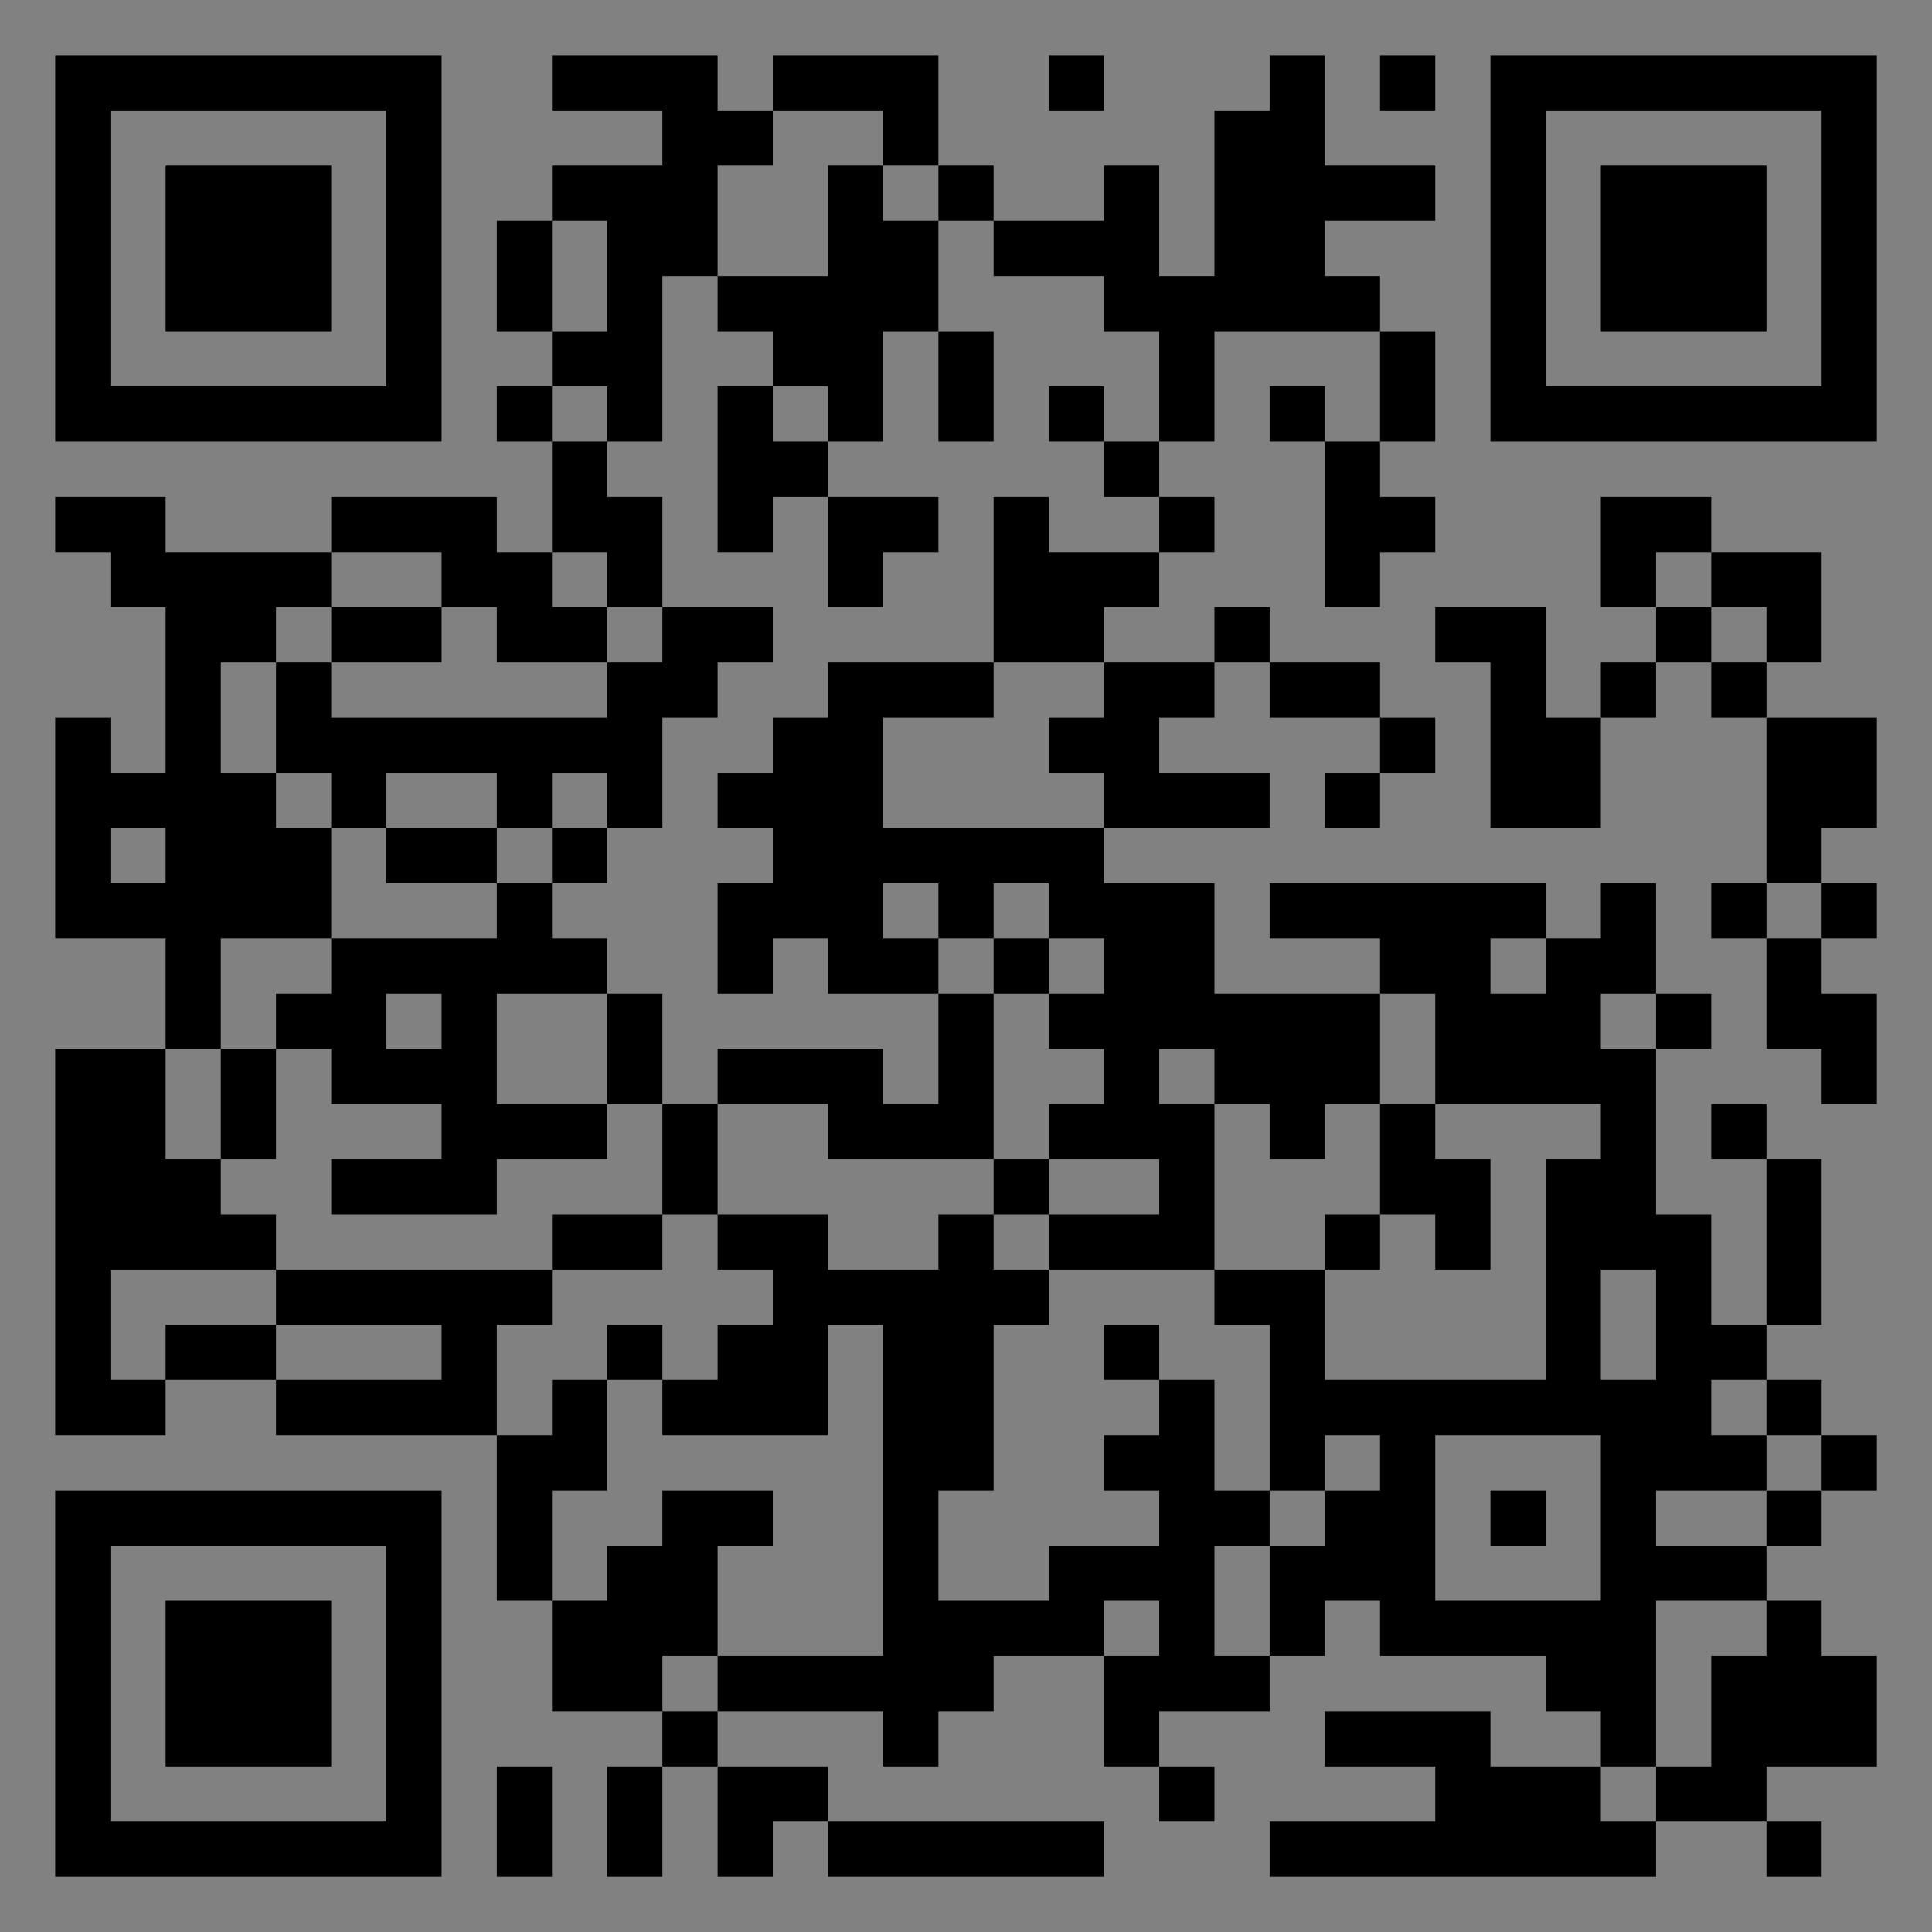<?xml version="1.0" encoding="UTF-8"?>
<svg xmlns="http://www.w3.org/2000/svg" version="1.1" width="400" height="400" viewBox="0 0 400 400"><rect x="0" y="0" width="400" height="400" fill="#808080" stroke="none"/><rect x="0" y="0" width="400" height="400" fill="#ffffff" fill-opacity="0.01"/><g transform="scale(11.429)"><g transform="translate(1.000,1.000)"><path fill-rule="evenodd" d="M9 0L9 1L11 1L11 2L9 2L9 3L8 3L8 5L9 5L9 6L8 6L8 7L9 7L9 9L8 9L8 8L5 8L5 9L2 9L2 8L0 8L0 9L1 9L1 10L2 10L2 13L1 13L1 12L0 12L0 16L2 16L2 18L0 18L0 25L2 25L2 24L4 24L4 25L8 25L8 28L9 28L9 30L11 30L11 31L10 31L10 33L11 33L11 31L12 31L12 33L13 33L13 32L14 32L14 33L19 33L19 32L14 32L14 31L12 31L12 30L15 30L15 31L16 31L16 30L17 30L17 29L19 29L19 31L20 31L20 32L21 32L21 31L20 31L20 30L22 30L22 29L23 29L23 28L24 28L24 29L27 29L27 30L28 30L28 31L26 31L26 30L23 30L23 31L25 31L25 32L22 32L22 33L29 33L29 32L31 32L31 33L32 33L32 32L31 32L31 31L33 31L33 29L32 29L32 28L31 28L31 27L32 27L32 26L33 26L33 25L32 25L32 24L31 24L31 23L32 23L32 20L31 20L31 19L30 19L30 20L31 20L31 23L30 23L30 21L29 21L29 18L30 18L30 17L29 17L29 15L28 15L28 16L27 16L27 15L22 15L22 16L24 16L24 17L21 17L21 15L19 15L19 14L22 14L22 13L20 13L20 12L21 12L21 11L22 11L22 12L24 12L24 13L23 13L23 14L24 14L24 13L25 13L25 12L24 12L24 11L22 11L22 10L21 10L21 11L19 11L19 10L20 10L20 9L21 9L21 8L20 8L20 7L21 7L21 5L24 5L24 7L23 7L23 6L22 6L22 7L23 7L23 10L24 10L24 9L25 9L25 8L24 8L24 7L25 7L25 5L24 5L24 4L23 4L23 3L25 3L25 2L23 2L23 0L22 0L22 1L21 1L21 4L20 4L20 2L19 2L19 3L17 3L17 2L16 2L16 0L13 0L13 1L12 1L12 0ZM18 0L18 1L19 1L19 0ZM24 0L24 1L25 1L25 0ZM13 1L13 2L12 2L12 4L11 4L11 7L10 7L10 6L9 6L9 7L10 7L10 8L11 8L11 10L10 10L10 9L9 9L9 10L10 10L10 11L8 11L8 10L7 10L7 9L5 9L5 10L4 10L4 11L3 11L3 13L4 13L4 14L5 14L5 16L3 16L3 18L2 18L2 20L3 20L3 21L4 21L4 22L1 22L1 24L2 24L2 23L4 23L4 24L7 24L7 23L4 23L4 22L9 22L9 23L8 23L8 25L9 25L9 24L10 24L10 26L9 26L9 28L10 28L10 27L11 27L11 26L13 26L13 27L12 27L12 29L11 29L11 30L12 30L12 29L15 29L15 23L14 23L14 25L11 25L11 24L12 24L12 23L13 23L13 22L12 22L12 21L14 21L14 22L16 22L16 21L17 21L17 22L18 22L18 23L17 23L17 26L16 26L16 28L18 28L18 27L20 27L20 26L19 26L19 25L20 25L20 24L21 24L21 26L22 26L22 27L21 27L21 29L22 29L22 27L23 27L23 26L24 26L24 25L23 25L23 26L22 26L22 23L21 23L21 22L23 22L23 24L27 24L27 20L28 20L28 19L25 19L25 17L24 17L24 19L23 19L23 20L22 20L22 19L21 19L21 18L20 18L20 19L21 19L21 22L18 22L18 21L20 21L20 20L18 20L18 19L19 19L19 18L18 18L18 17L19 17L19 16L18 16L18 15L17 15L17 16L16 16L16 15L15 15L15 16L16 16L16 17L14 17L14 16L13 16L13 17L12 17L12 15L13 15L13 14L12 14L12 13L13 13L13 12L14 12L14 11L17 11L17 12L15 12L15 14L19 14L19 13L18 13L18 12L19 12L19 11L17 11L17 8L18 8L18 9L20 9L20 8L19 8L19 7L20 7L20 5L19 5L19 4L17 4L17 3L16 3L16 2L15 2L15 1ZM14 2L14 4L12 4L12 5L13 5L13 6L12 6L12 9L13 9L13 8L14 8L14 10L15 10L15 9L16 9L16 8L14 8L14 7L15 7L15 5L16 5L16 7L17 7L17 5L16 5L16 3L15 3L15 2ZM9 3L9 5L10 5L10 3ZM13 6L13 7L14 7L14 6ZM18 6L18 7L19 7L19 6ZM28 8L28 10L29 10L29 11L28 11L28 12L27 12L27 10L25 10L25 11L26 11L26 14L28 14L28 12L29 12L29 11L30 11L30 12L31 12L31 15L30 15L30 16L31 16L31 18L32 18L32 19L33 19L33 17L32 17L32 16L33 16L33 15L32 15L32 14L33 14L33 12L31 12L31 11L32 11L32 9L30 9L30 8ZM29 9L29 10L30 10L30 11L31 11L31 10L30 10L30 9ZM5 10L5 11L4 11L4 13L5 13L5 14L6 14L6 15L8 15L8 16L5 16L5 17L4 17L4 18L3 18L3 20L4 20L4 18L5 18L5 19L7 19L7 20L5 20L5 21L8 21L8 20L10 20L10 19L11 19L11 21L9 21L9 22L11 22L11 21L12 21L12 19L14 19L14 20L17 20L17 21L18 21L18 20L17 20L17 17L18 17L18 16L17 16L17 17L16 17L16 19L15 19L15 18L12 18L12 19L11 19L11 17L10 17L10 16L9 16L9 15L10 15L10 14L11 14L11 12L12 12L12 11L13 11L13 10L11 10L11 11L10 11L10 12L5 12L5 11L7 11L7 10ZM6 13L6 14L8 14L8 15L9 15L9 14L10 14L10 13L9 13L9 14L8 14L8 13ZM1 14L1 15L2 15L2 14ZM31 15L31 16L32 16L32 15ZM26 16L26 17L27 17L27 16ZM6 17L6 18L7 18L7 17ZM8 17L8 19L10 19L10 17ZM28 17L28 18L29 18L29 17ZM24 19L24 21L23 21L23 22L24 22L24 21L25 21L25 22L26 22L26 20L25 20L25 19ZM28 22L28 24L29 24L29 22ZM10 23L10 24L11 24L11 23ZM19 23L19 24L20 24L20 23ZM30 24L30 25L31 25L31 26L29 26L29 27L31 27L31 26L32 26L32 25L31 25L31 24ZM25 25L25 28L28 28L28 25ZM26 26L26 27L27 27L27 26ZM19 28L19 29L20 29L20 28ZM29 28L29 31L28 31L28 32L29 32L29 31L30 31L30 29L31 29L31 28ZM8 31L8 33L9 33L9 31ZM0 0L0 7L7 7L7 0ZM1 1L1 6L6 6L6 1ZM2 2L2 5L5 5L5 2ZM33 0L26 0L26 7L33 7ZM32 1L27 1L27 6L32 6ZM31 2L28 2L28 5L31 5ZM0 33L7 33L7 26L0 26ZM1 32L6 32L6 27L1 27ZM2 31L5 31L5 28L2 28Z" fill="#000000"/></g></g></svg>
